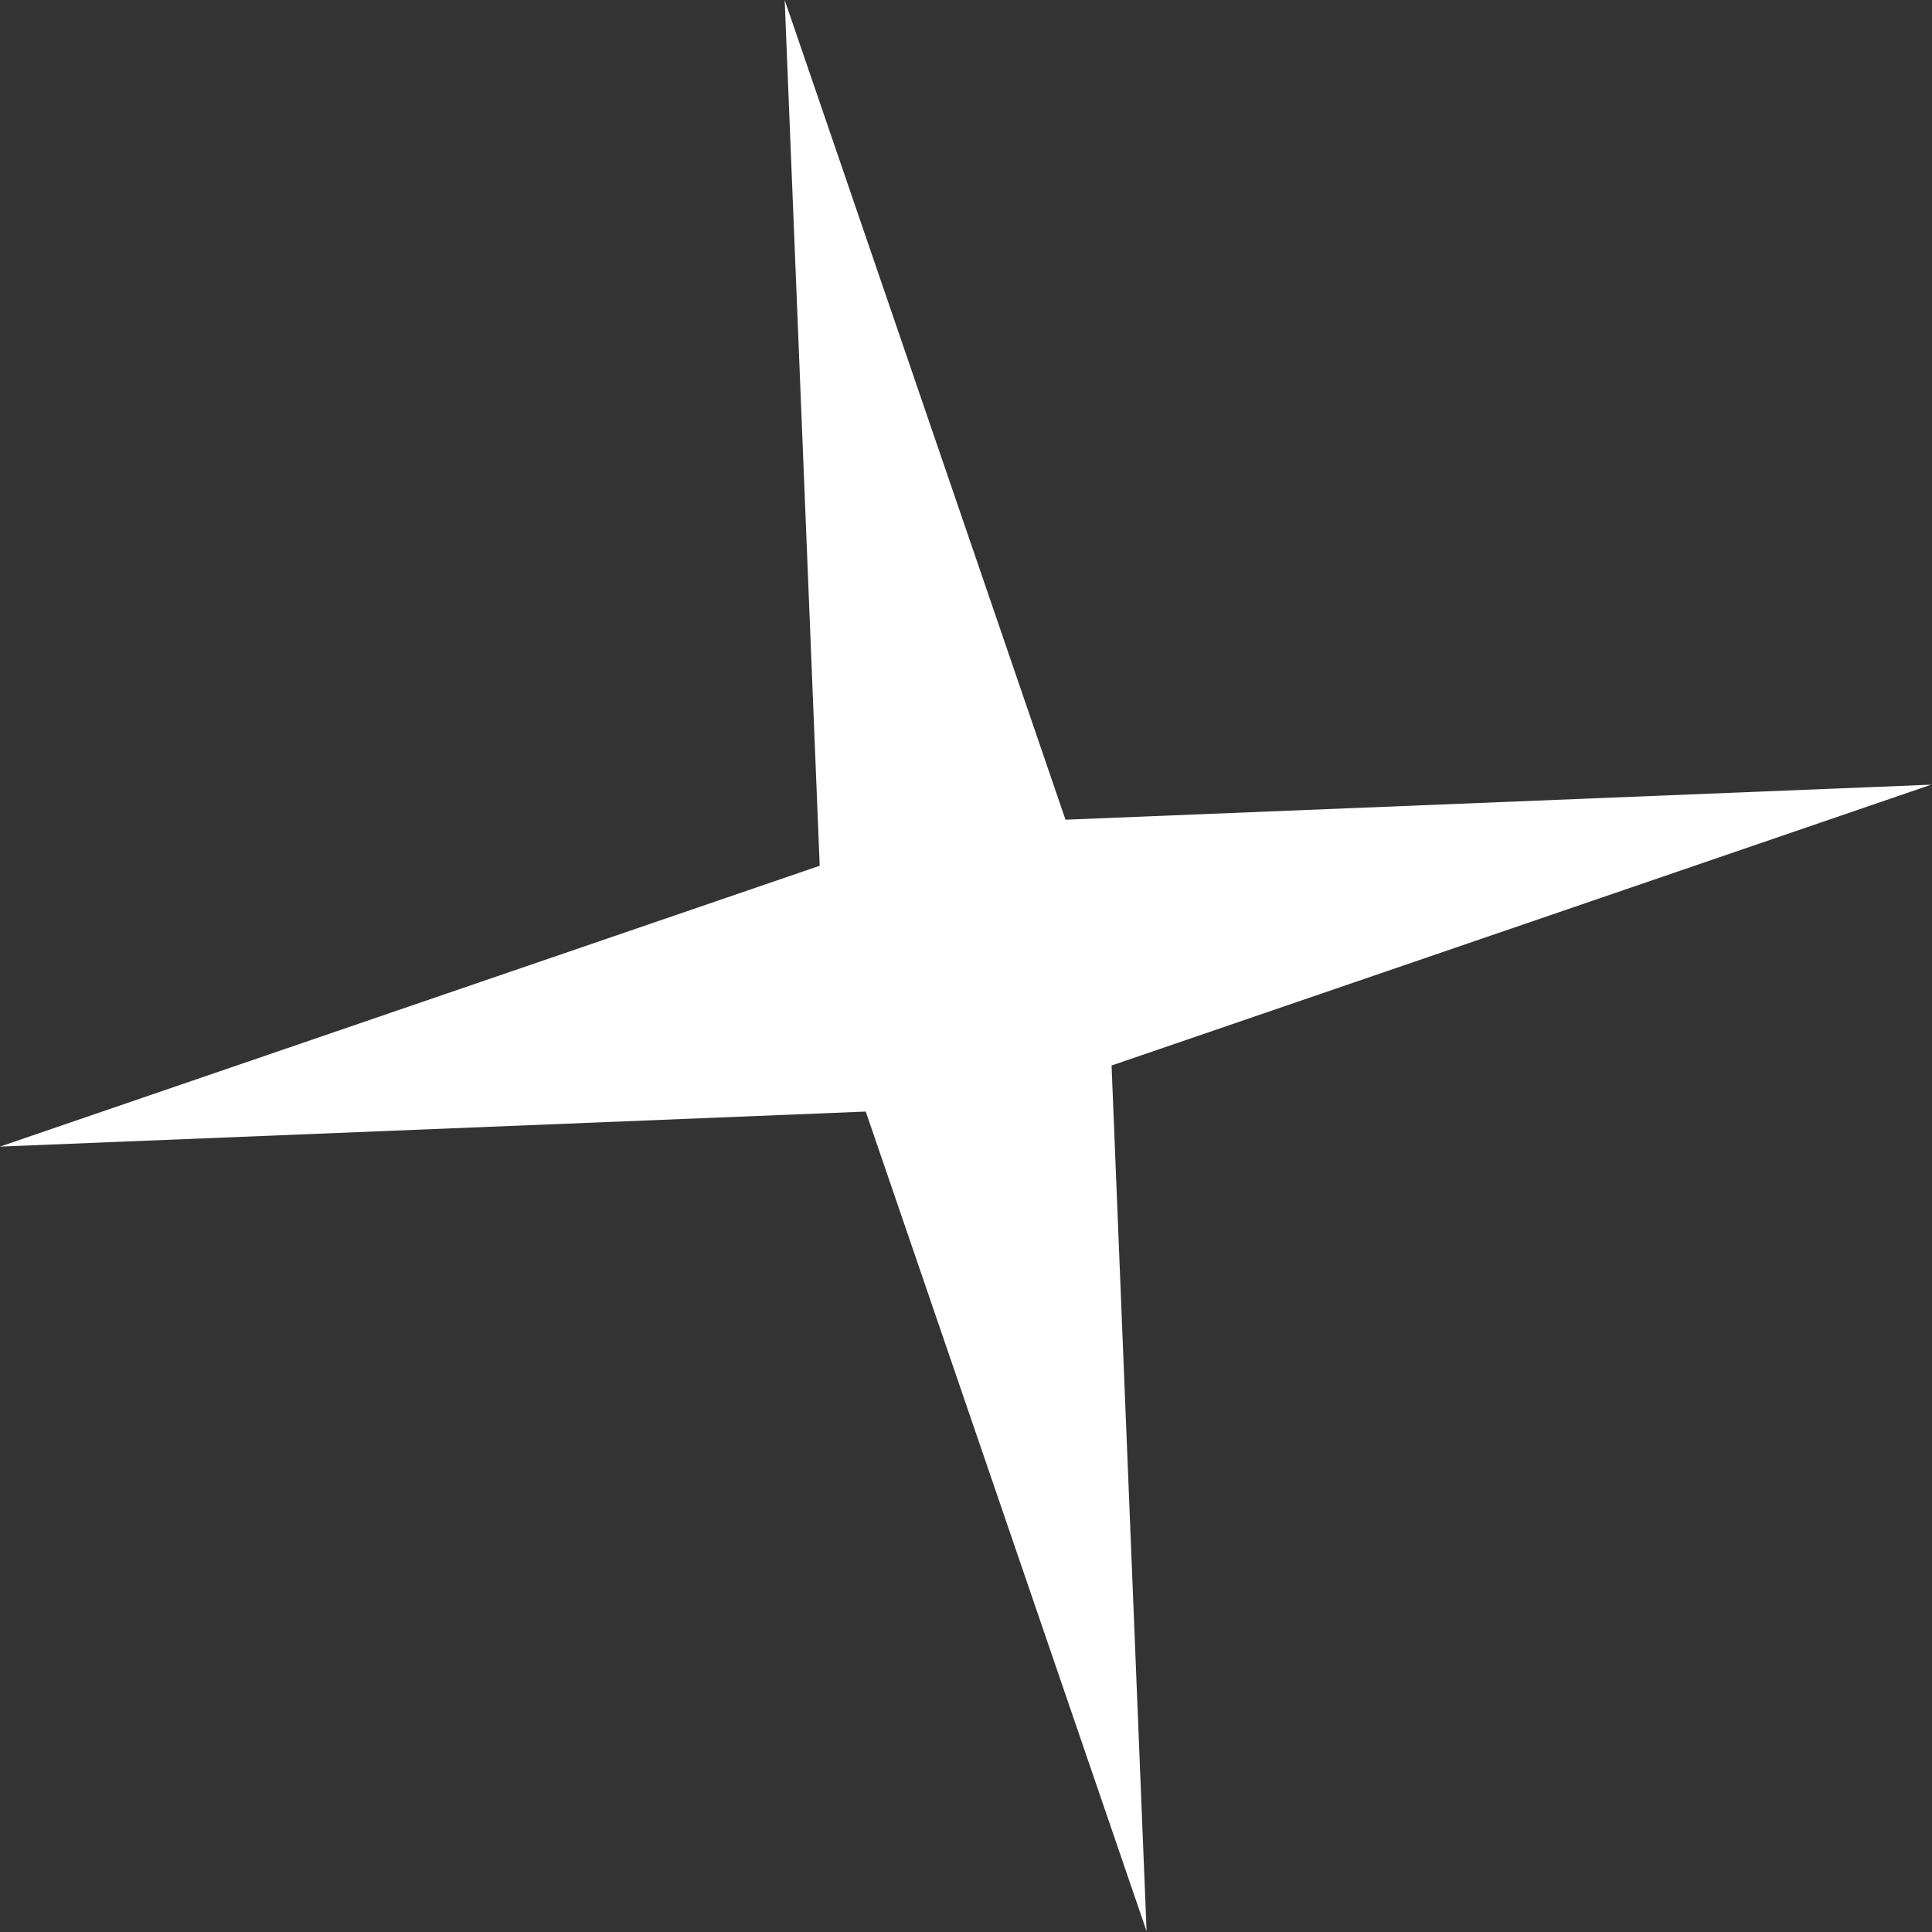 <?xml version="1.0" encoding="UTF-8"?> <svg xmlns="http://www.w3.org/2000/svg" width="627" height="627" viewBox="0 0 627 627" fill="none"><rect x="0" y="0" width="627" height="627" fill="#333333" stroke="none"/> <path d="M254.651 0L345.792 266.019L626.759 254.652L360.741 345.793L372.108 626.762L280.968 360.742L-0.001 372.109L266.018 280.969L254.651 0Z" fill="white"></path> </svg> 